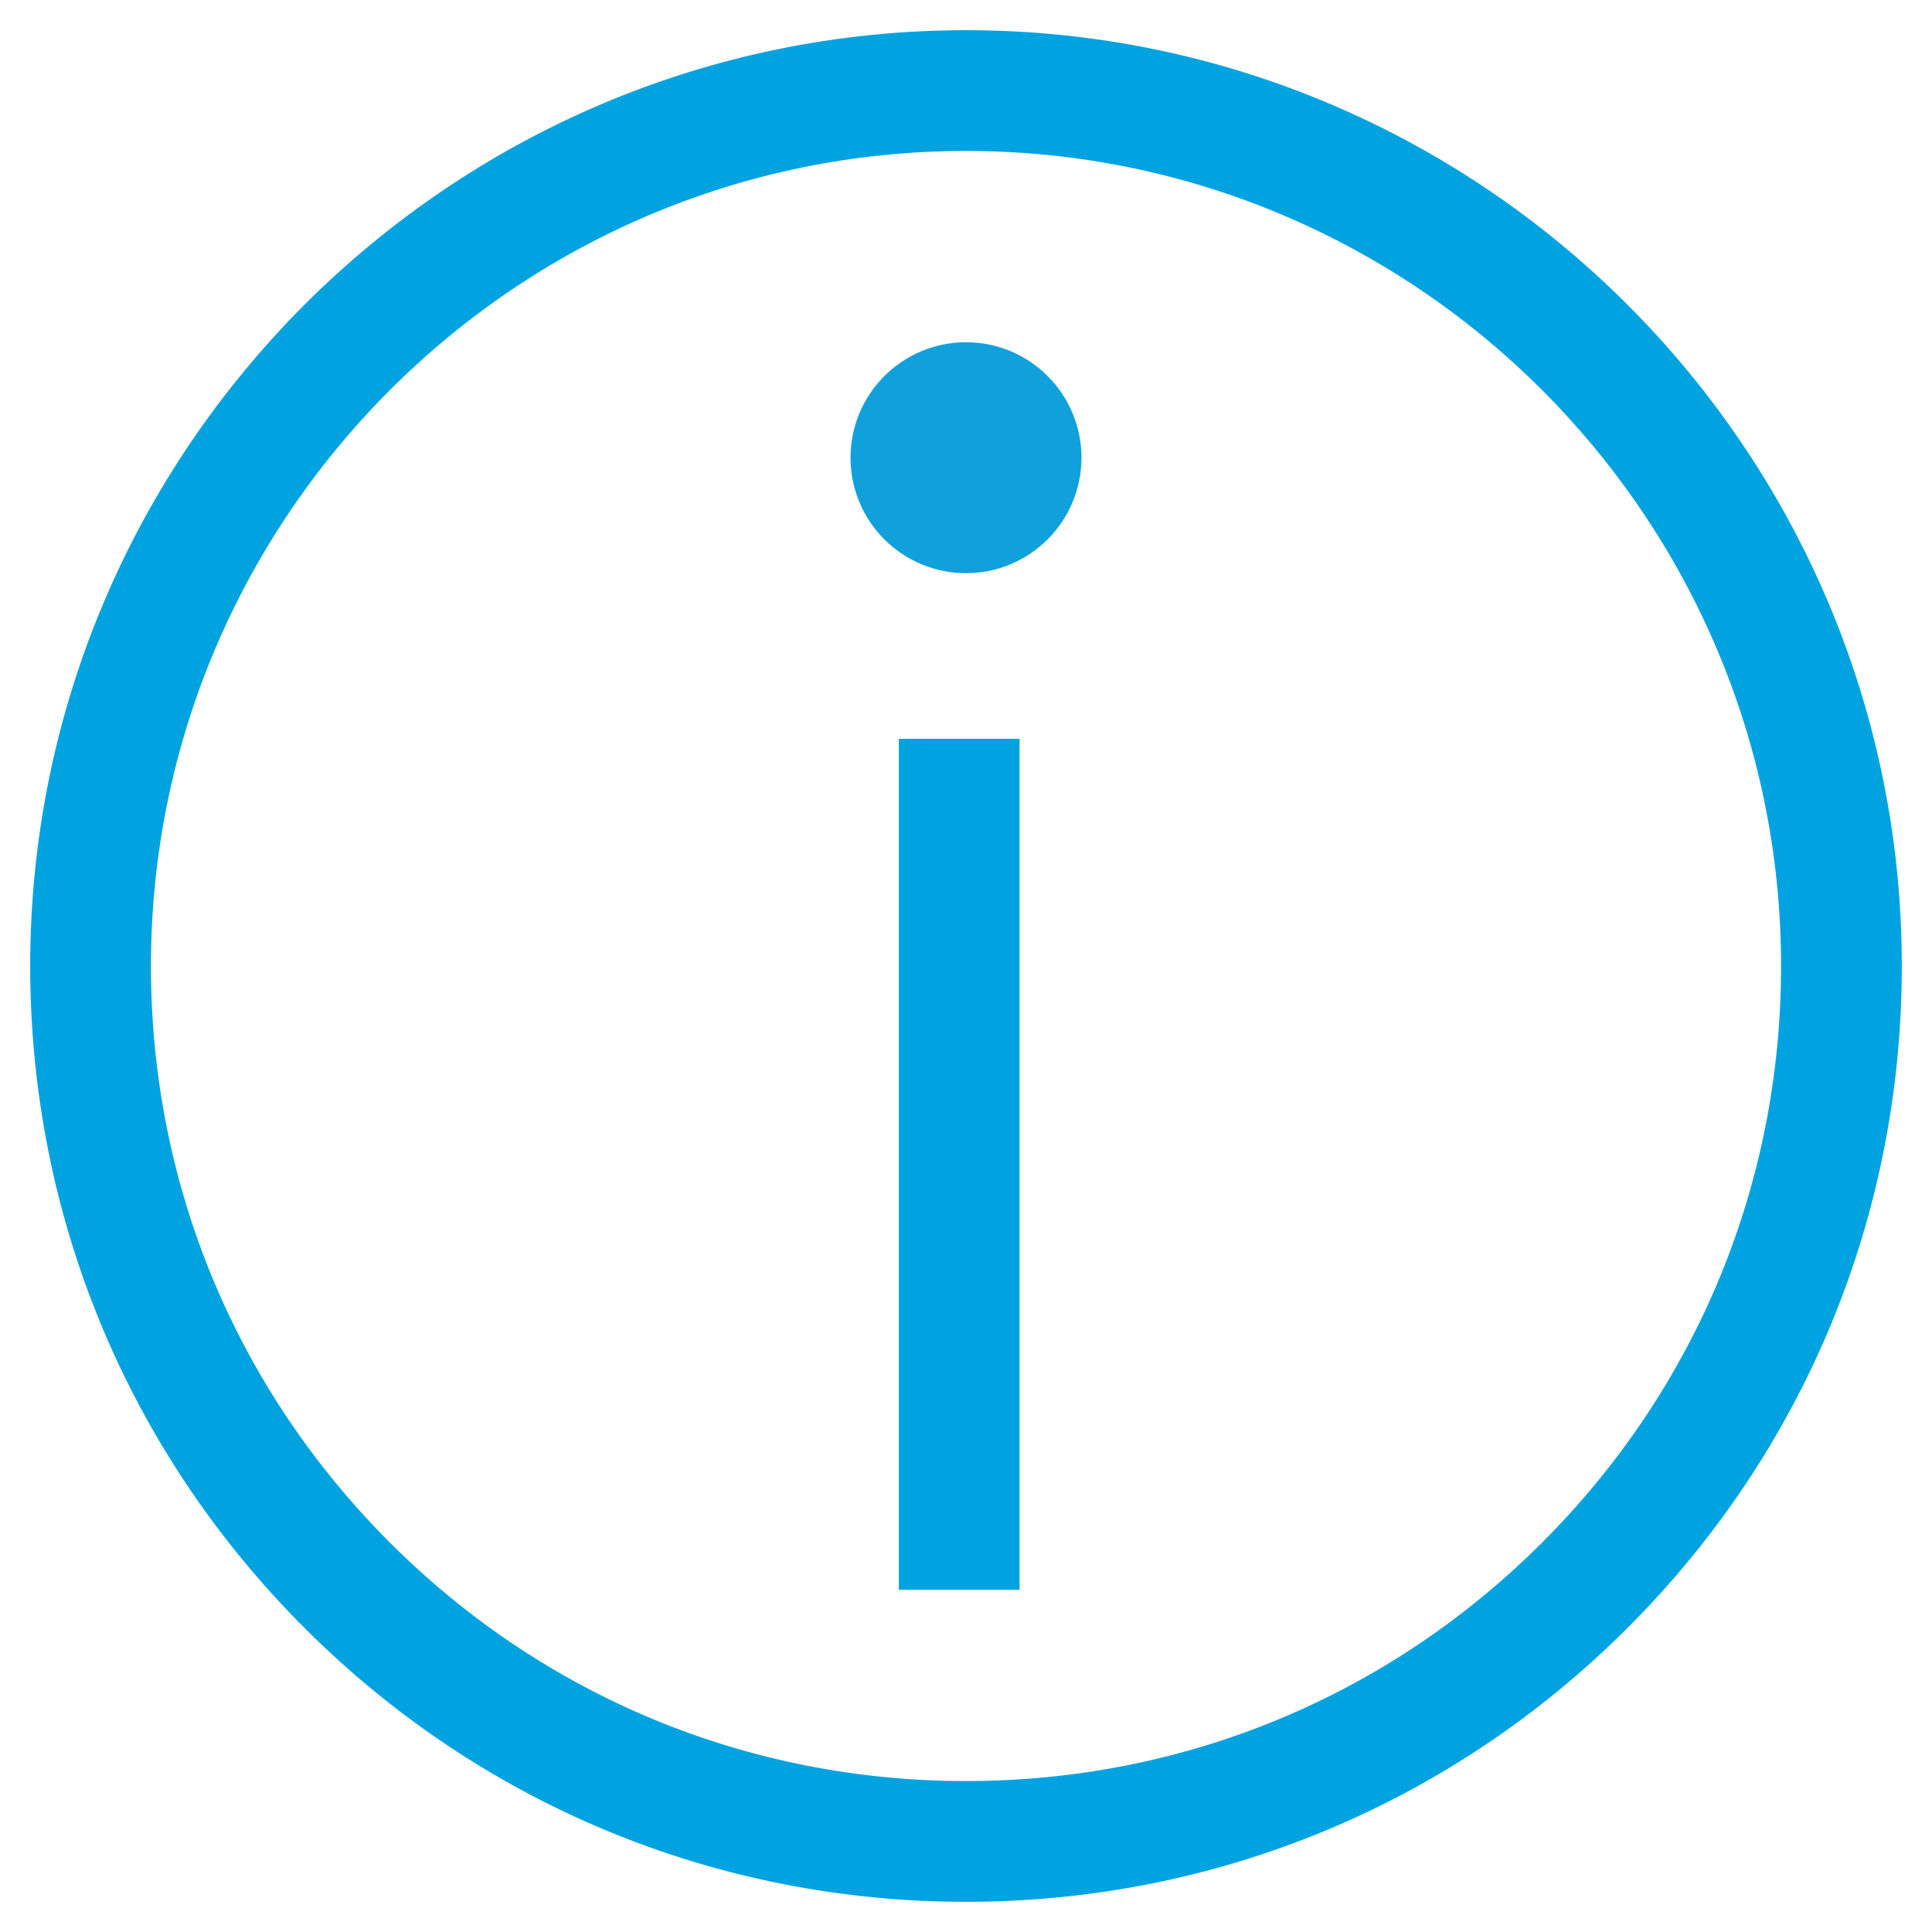 <?xml version="1.0" encoding="utf-8"?>
<!-- Generator: Adobe Illustrator 28.0.0, SVG Export Plug-In . SVG Version: 6.00 Build 0)  -->
<svg version="1.1" id="Layer_1" xmlns="http://www.w3.org/2000/svg" xmlns:xlink="http://www.w3.org/1999/xlink" x="0px" y="0px"
	 viewBox="0 0 512 512" style="enable-background:new 0 0 512 512;" xml:space="preserve">
<style type="text/css">
	.st0{fill:none;stroke:#00A3E0;stroke-width:32;stroke-miterlimit:10;}
	.st1{fill:#10A1DC;}
</style>
<g>
	<path class="st0" d="M256,488c-62,0-120.2-24.1-164-67.9C48.1,376.2,24,318,24,256C24,128.1,128.1,24,256,24s232,104.1,232,232
		c0,62-24.1,120.2-68,164.1C376.2,463.9,318,488,256,488z"/>
	<g>
		<line class="st0" x1="254.2" y1="421.3" x2="254.2" y2="195.8"/>
		<circle class="st1" cx="256" cy="121.3" r="30.6"/>
	</g>
</g>
</svg>
